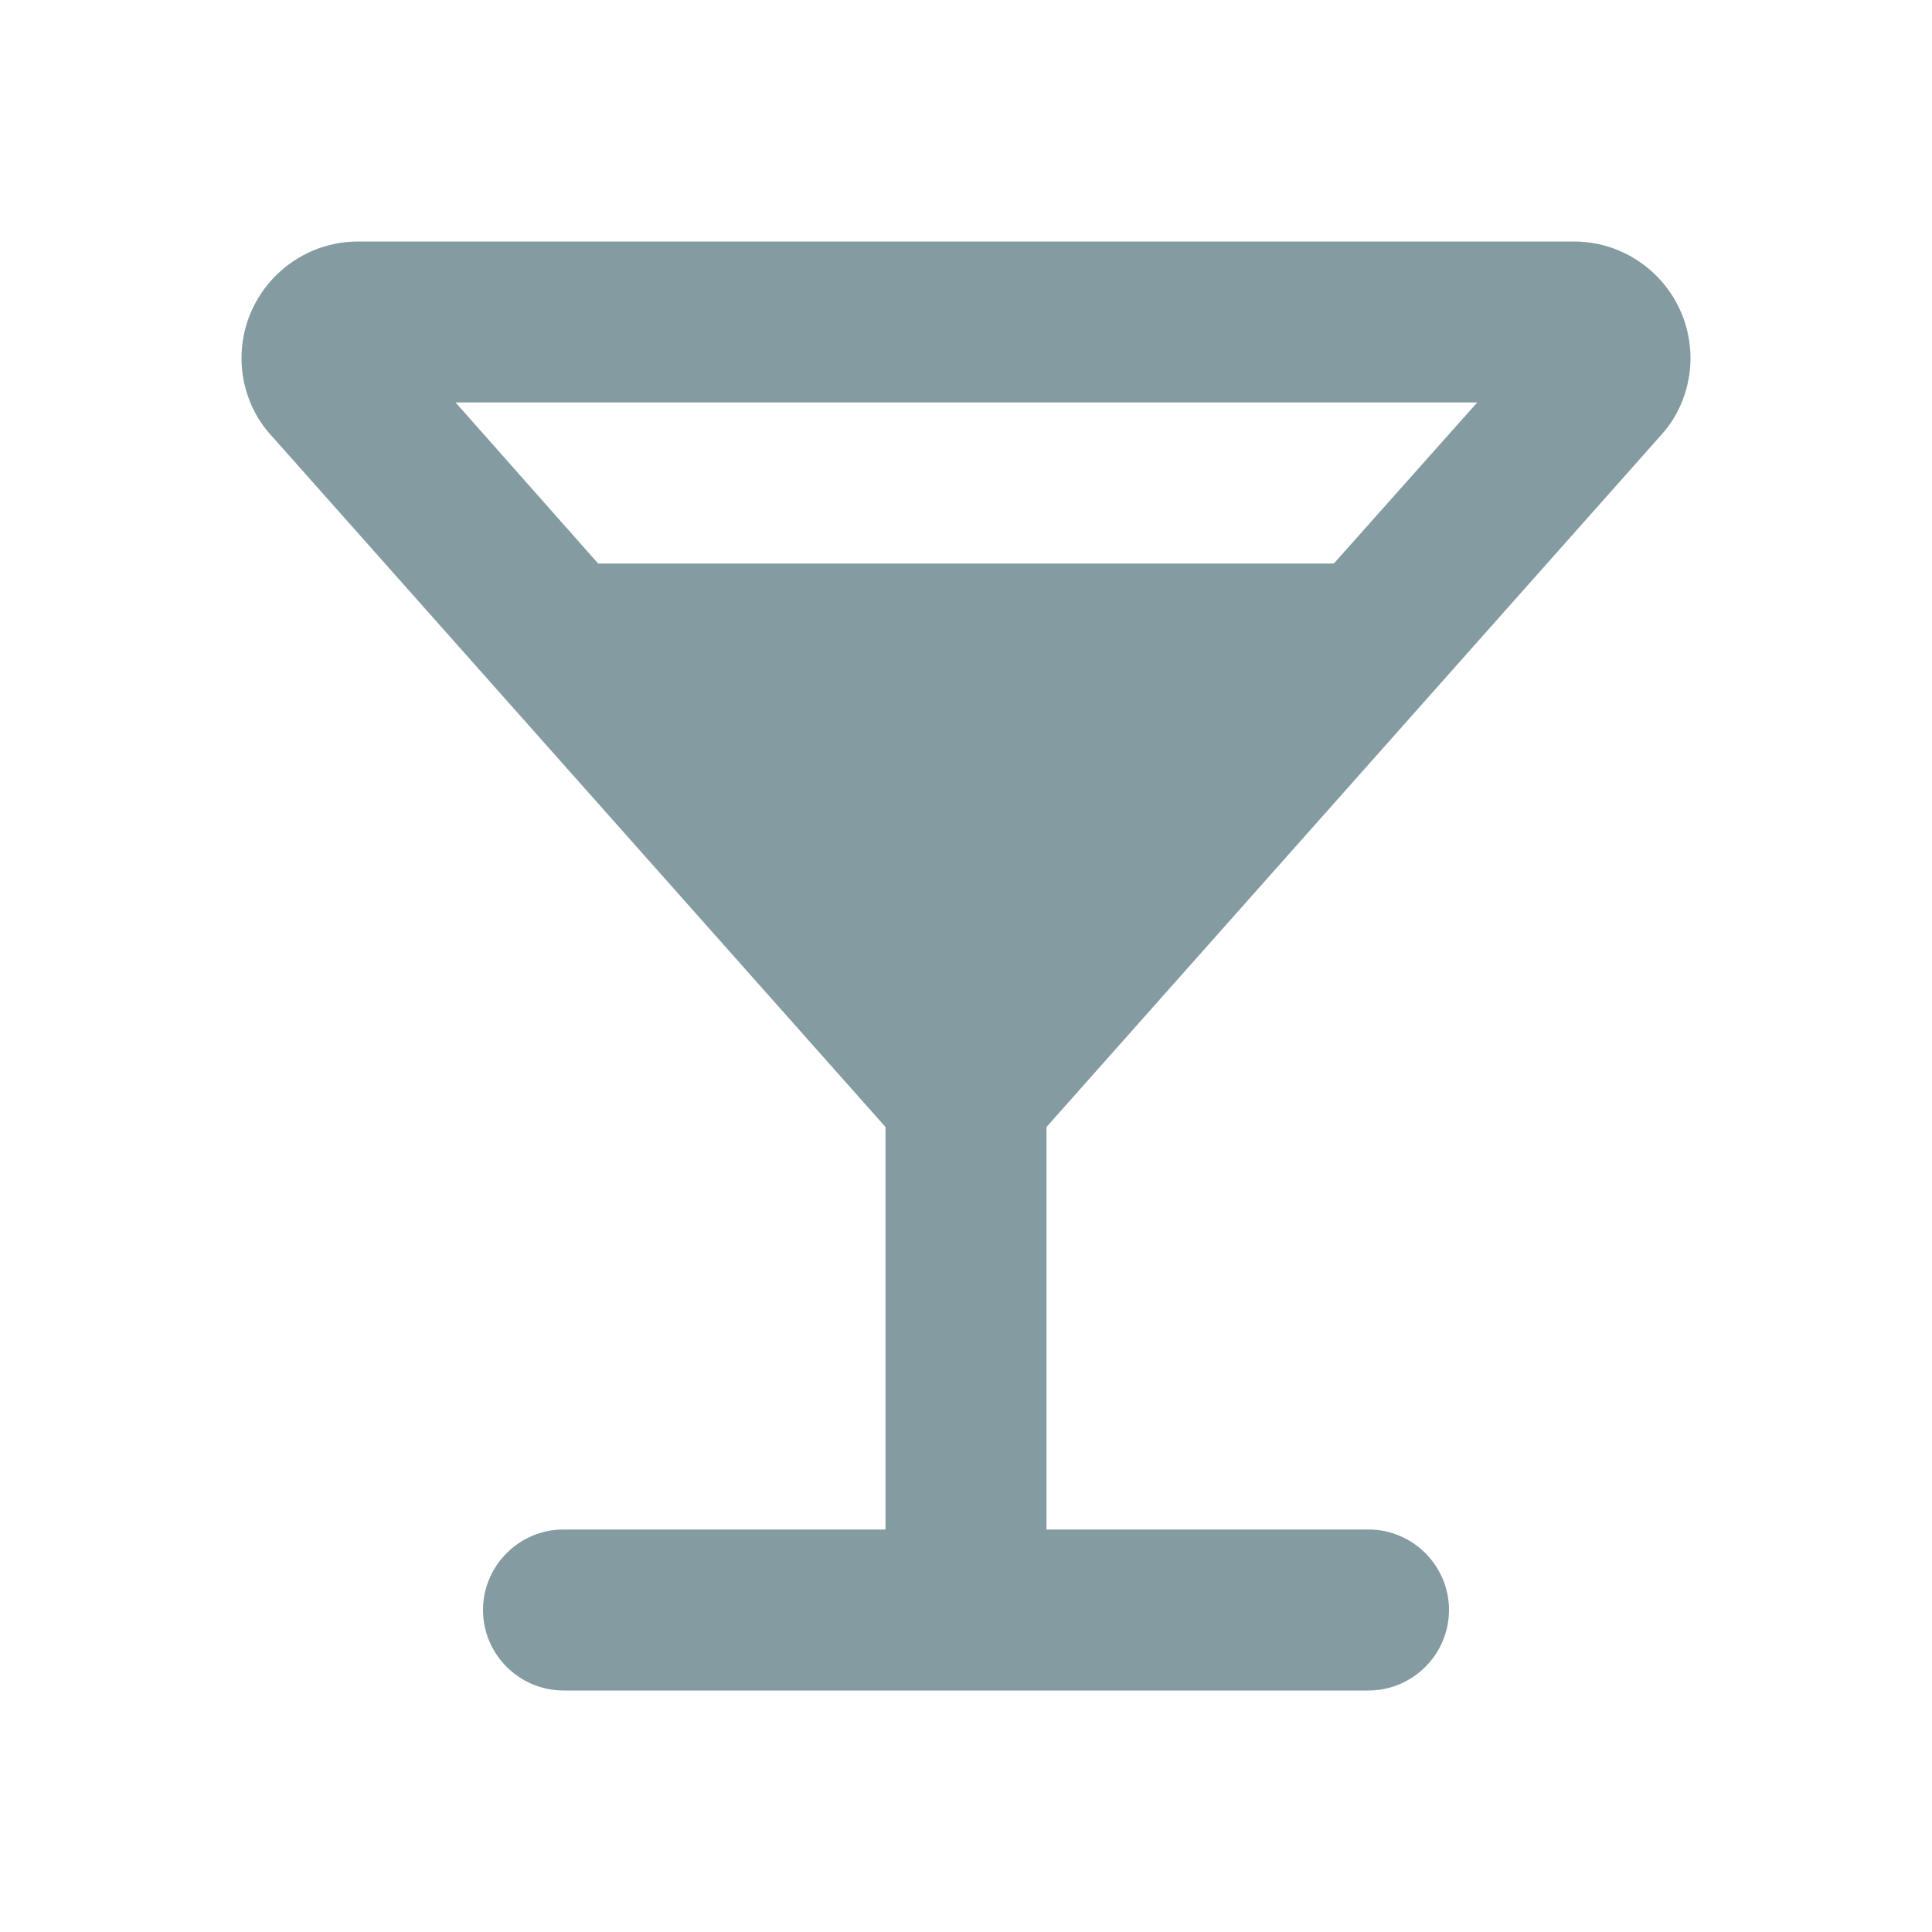 <svg width="27" height="27" viewBox="0 0 27 27" fill="none" xmlns="http://www.w3.org/2000/svg">
    <path d="M23.625 5.006C23.625 4.106 22.894 3.375 21.994 3.375H5.006C4.106 3.375 3.375 4.106 3.375 5.006C3.375 5.4 3.521 5.794 3.791 6.086L12.375 15.75V21.375H7.875C7.256 21.375 6.75 21.881 6.75 22.5C6.75 23.119 7.256 23.625 7.875 23.625H19.125C19.744 23.625 20.25 23.119 20.25 22.5C20.25 21.881 19.744 21.375 19.125 21.375H14.625V15.75L23.209 6.086C23.479 5.794 23.625 5.4 23.625 5.006ZM8.359 7.875L6.367 5.625H20.644L18.641 7.875H8.359Z" fill="#849CA1" />
</svg>